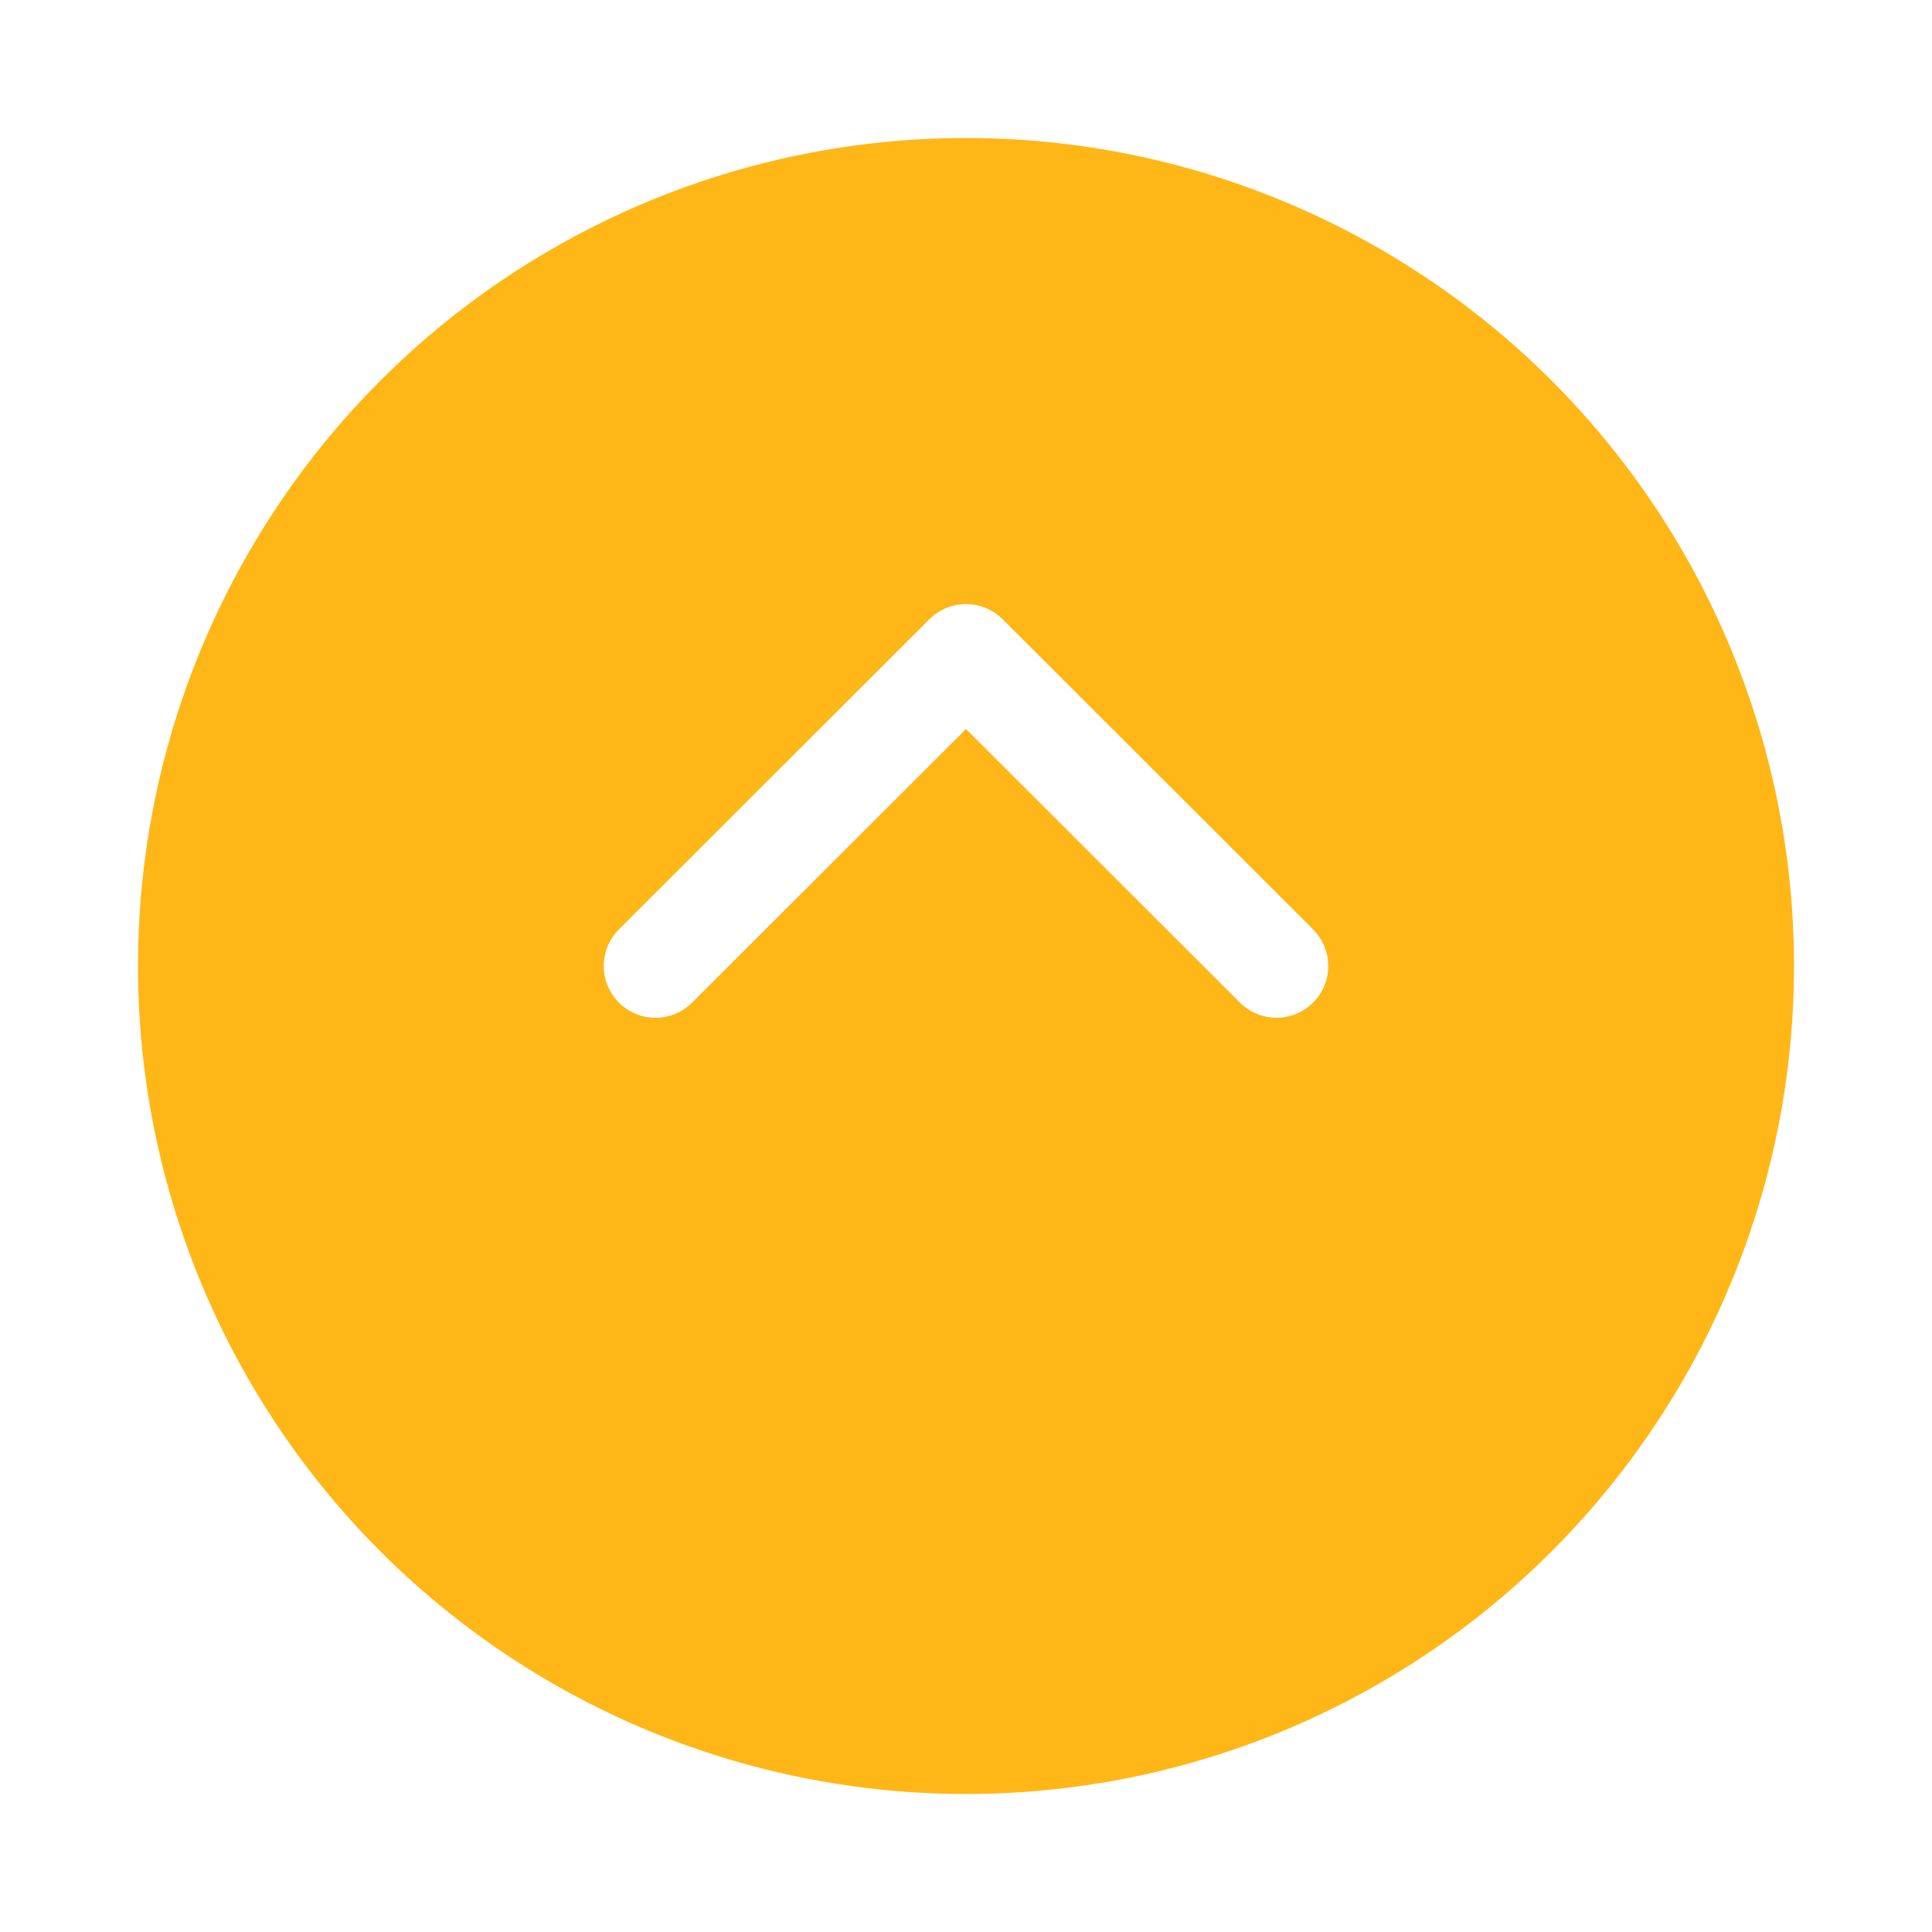 <svg width="56" height="56" viewBox="0 0 56 56" fill="none" xmlns="http://www.w3.org/2000/svg">
<g filter="url(#filter0_d_12775_1975)">
<circle cx="28" cy="24" r="24" fill="#FFB717"/>
</g>
<path d="M19 28L28 19.01L37 28" stroke="white" stroke-width="3" stroke-linecap="round" stroke-linejoin="round"/>
<defs>
<filter id="filter0_d_12775_1975" x="0" y="0" width="56" height="56" filterUnits="userSpaceOnUse" color-interpolation-filters="sRGB">
<feFlood flood-opacity="0" result="BackgroundImageFix"/>
<feColorMatrix in="SourceAlpha" type="matrix" values="0 0 0 0 0 0 0 0 0 0 0 0 0 0 0 0 0 0 127 0" result="hardAlpha"/>
<feOffset dy="4"/>
<feGaussianBlur stdDeviation="2"/>
<feComposite in2="hardAlpha" operator="out"/>
<feColorMatrix type="matrix" values="0 0 0 0 0 0 0 0 0 0 0 0 0 0 0 0 0 0 0.1 0"/>
<feBlend mode="normal" in2="BackgroundImageFix" result="effect1_dropShadow_12775_1975"/>
<feBlend mode="normal" in="SourceGraphic" in2="effect1_dropShadow_12775_1975" result="shape"/>
</filter>
</defs>
</svg>
